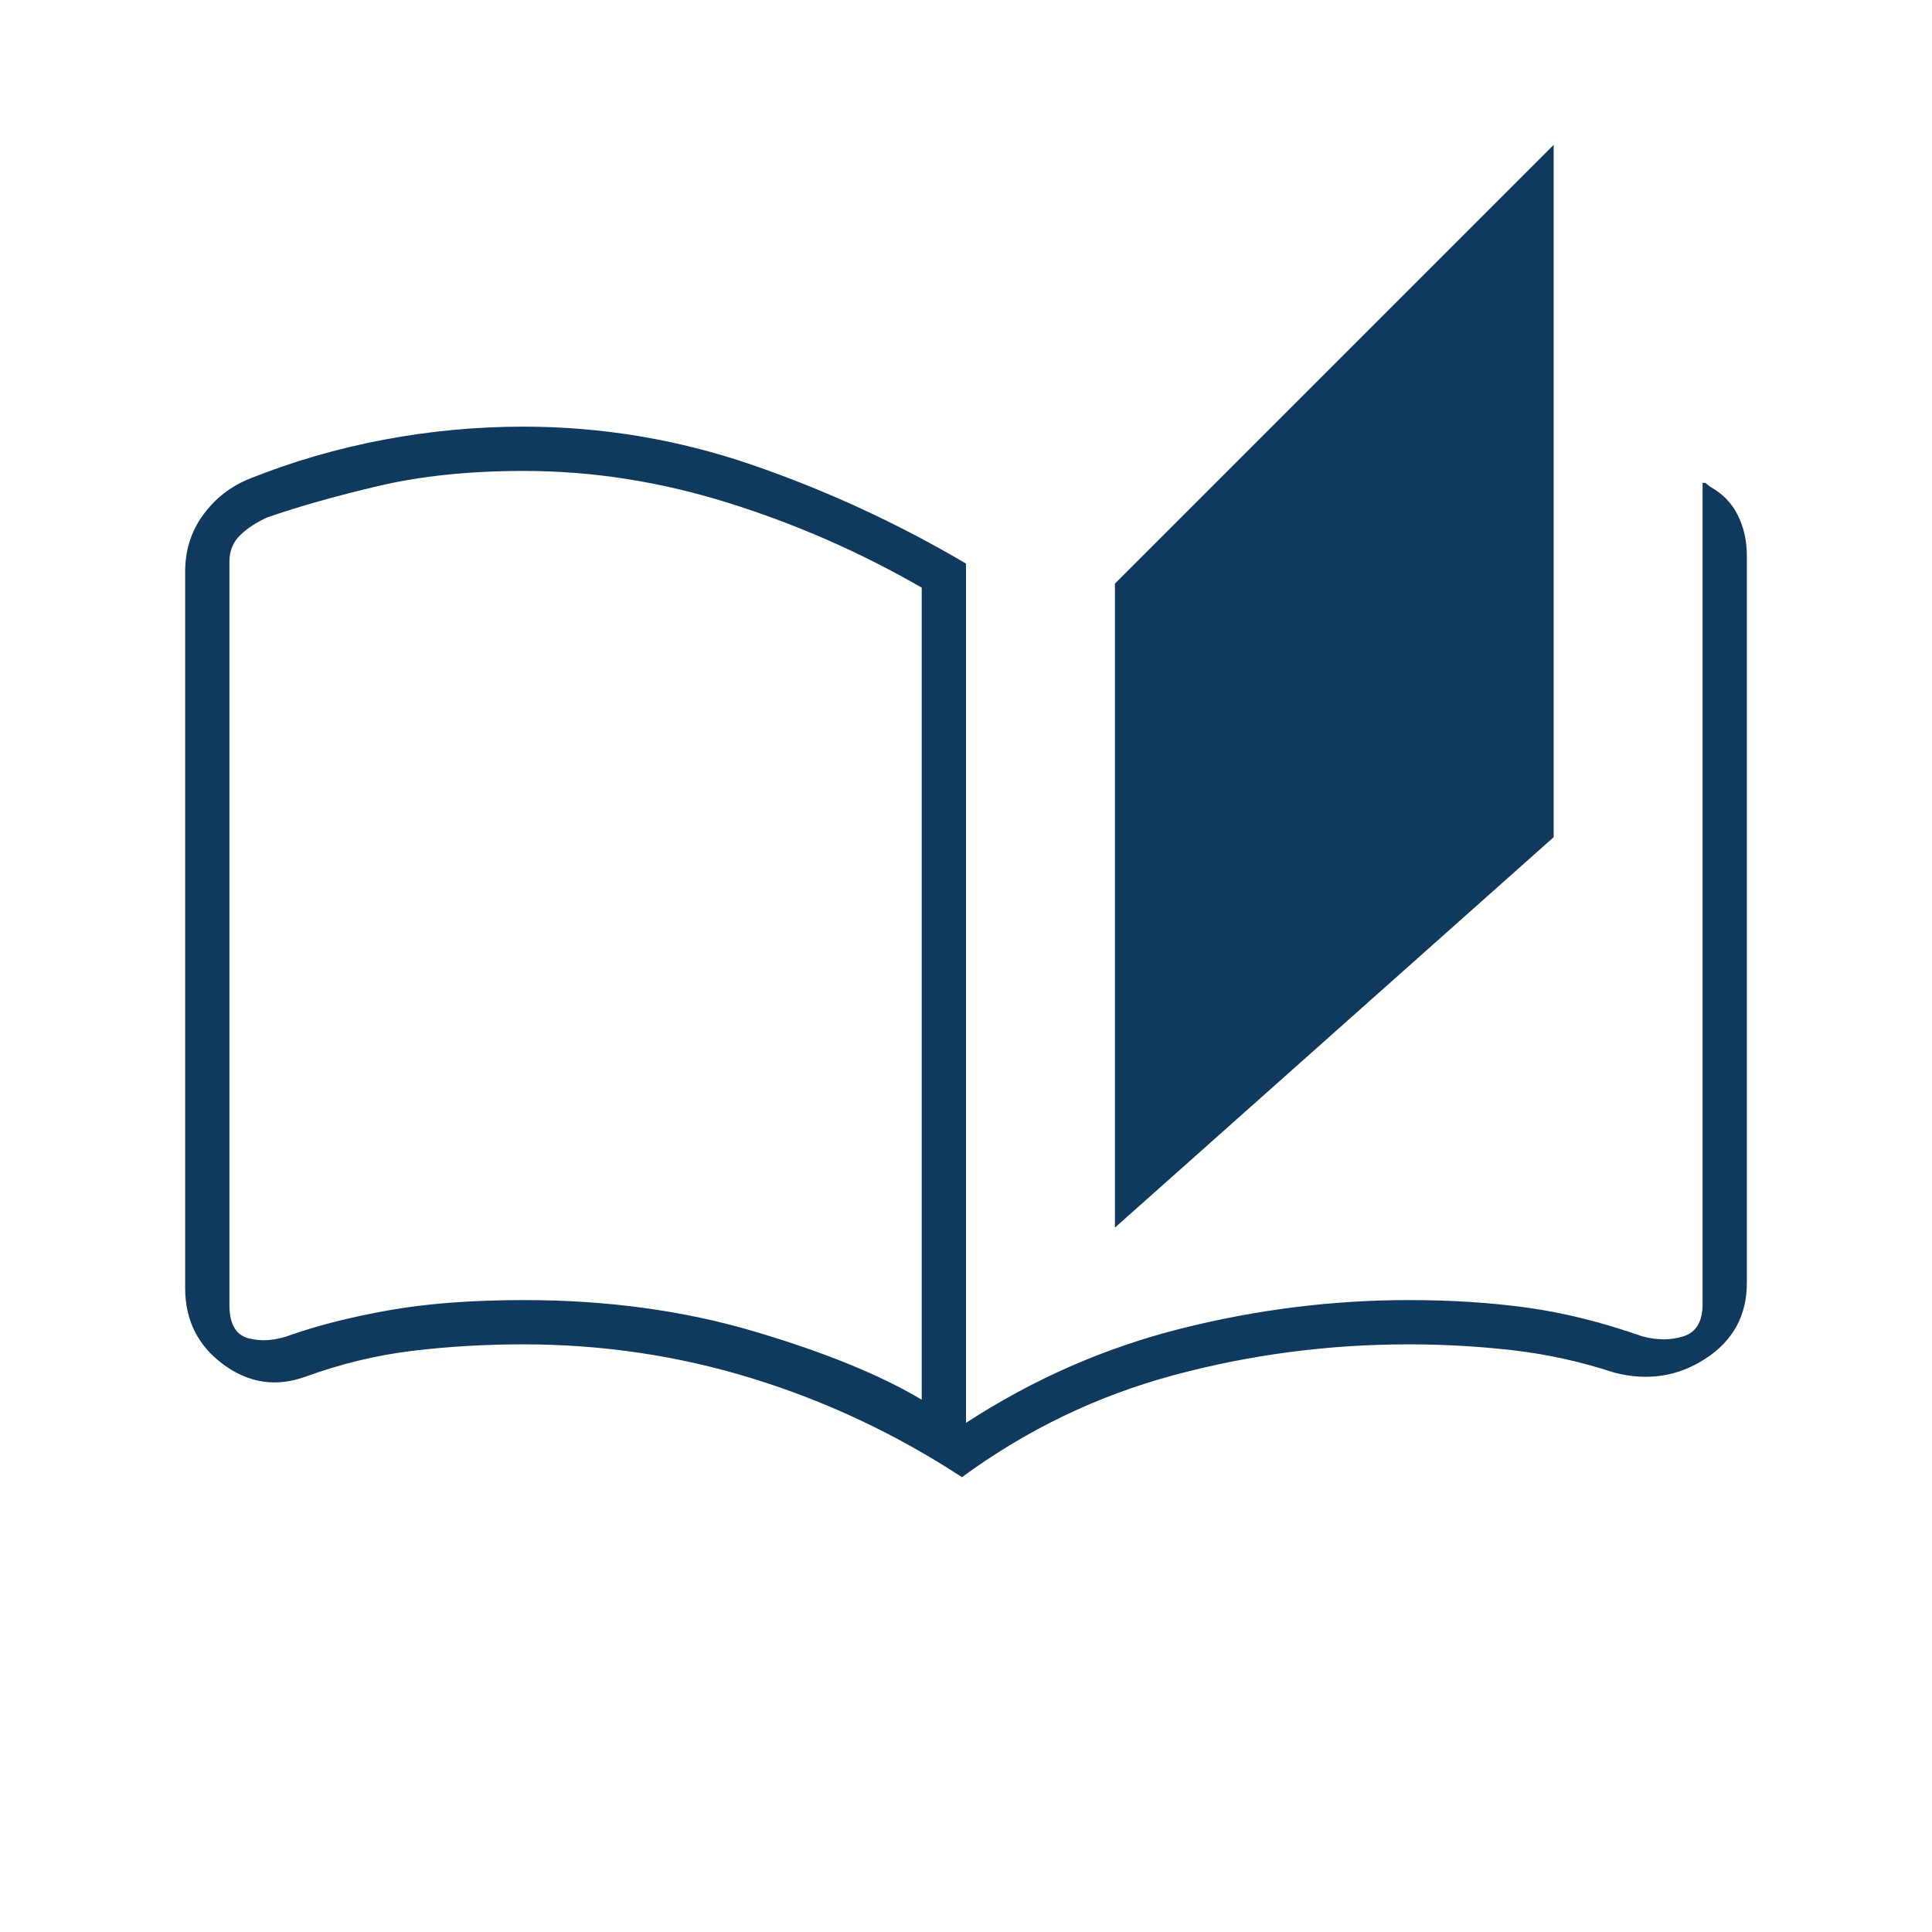 <?xml version="1.0" encoding="UTF-8"?>
<svg xmlns="http://www.w3.org/2000/svg" height="48px" viewBox="0 -960 960 960" width="48px" fill="#0F3A5D">
  <path d="M478-226q-49-32.02-104-49.01Q319-292 260-292q-28.2 0-54.93 3.21Q178.34-285.57 152-276q-22 8-41-6t-19-38v-355.87q0-16.13 9-28.38t23.1-17.92q32.1-12.83 66.53-19.33Q225.07-748 260-748q58.5 0 113.75 19T480-679.96V-253q50-32.5 106.5-46.75T700-314q31.49 0 58.74 3.75Q786-306.5 816-296q11 3 20.5 0t9.5-16v-408q1.3-.31 1.9.34.6.66 2.1 1.66 9 5 13.5 14t4.5 20.23v361.28q0 24.25-20.59 37.62Q826.83-271.5 802-278q-25.13-8.21-50.64-11.11Q725.85-292 700-292q-60 0-117 15.38T478-226Zm76-124v-320l218-218v344L554-350Zm-96 85.5V-668q-46-26.5-96.5-42.25T260.37-726q-40.61 0-72.41 7.5-31.8 7.5-54.96 15.53-8 3.5-13.5 8.75t-5.5 13.25v369.47q0 14 9.5 16.5t20.5-1.5q21.17-7.48 49.58-12.49Q222-314 260.5-314q61.5 0 114 15.5t83.5 34Zm0 0V-668v403.5Z"></path>
</svg>
